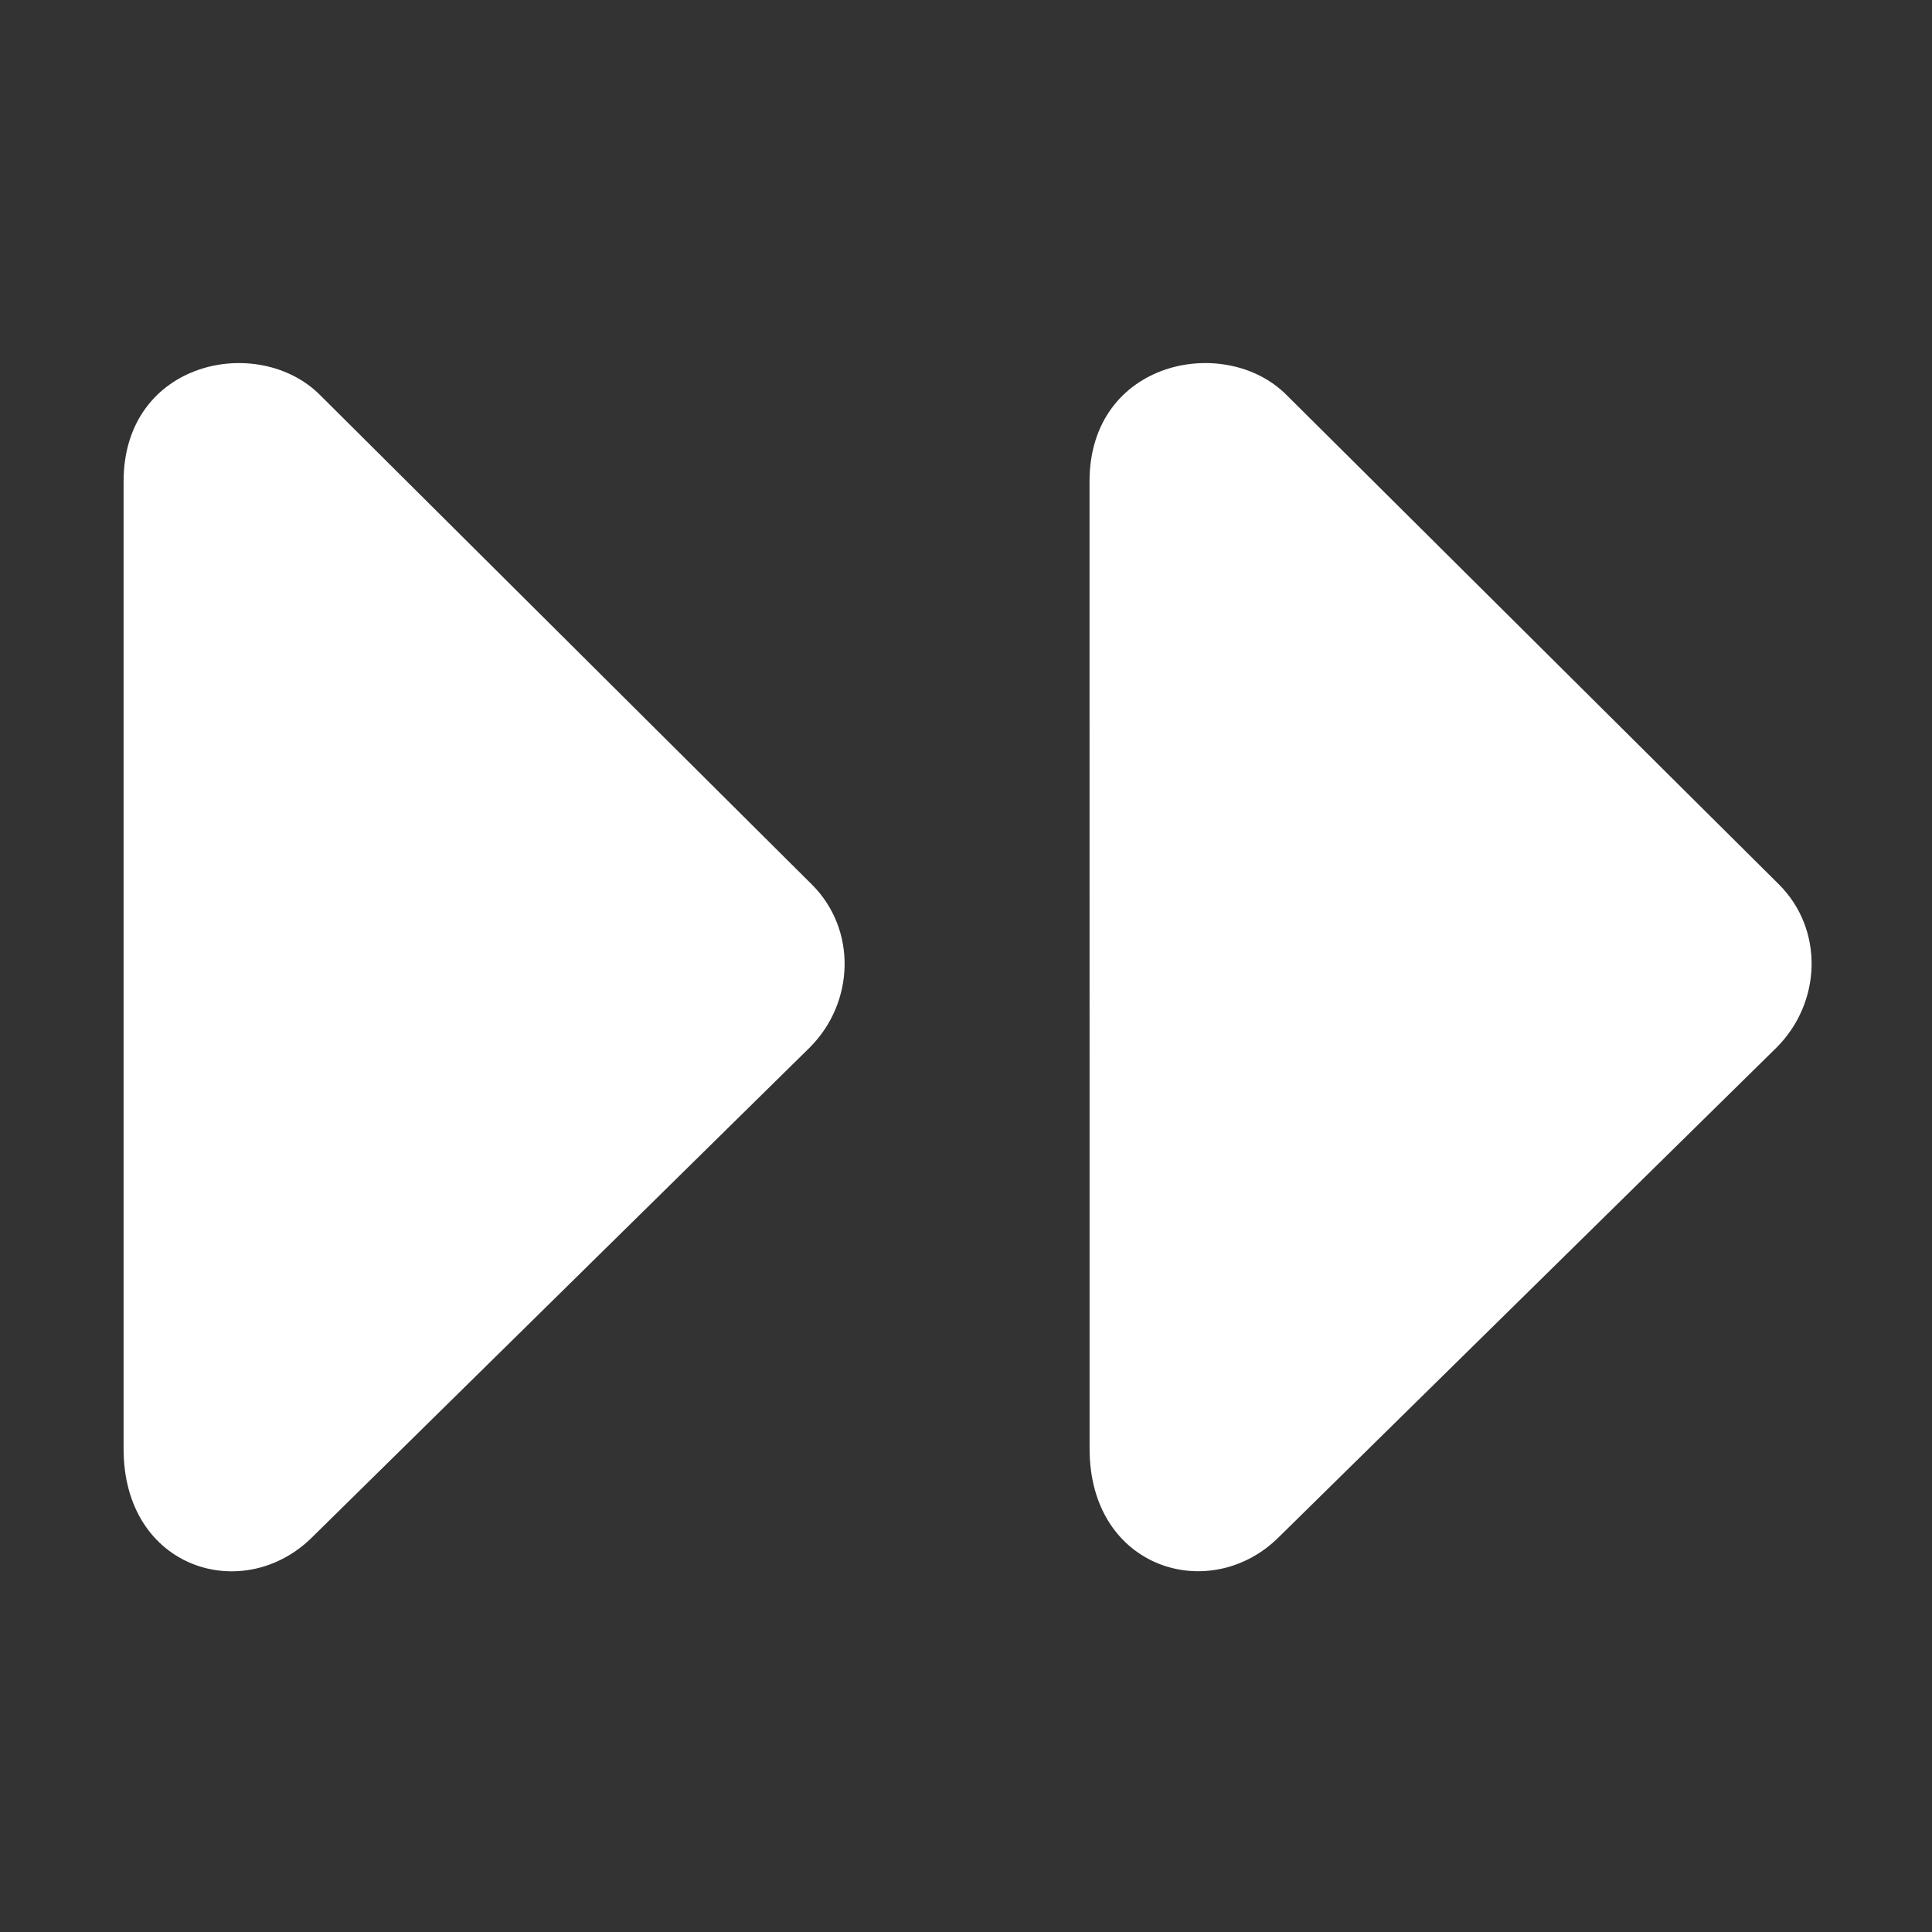 <svg xmlns="http://www.w3.org/2000/svg" xmlns:xlink="http://www.w3.org/1999/xlink" version="1.0" x="0px" y="0px" viewBox="0 0 32 32" enable-background="new 0 0 32 32" xml:space="preserve" aria-hidden="true" width="32px" height="32px" style="fill:url(#CerosGradient_id5ab57f6fb);"><rect x="0" y="0" width="32" height="32" fill="#333333" stroke="none"/><defs><linearGradient class="cerosgradient" data-cerosgradient="true" id="CerosGradient_id5ab57f6fb" gradientUnits="userSpaceOnUse" x1="50%" y1="100%" x2="50%" y2="0%"><stop offset="0%" stop-color="#FFFFFF"/><stop offset="100%" stop-color="#FFFFFF"/></linearGradient><linearGradient/></defs><g><path d="M18.046,7.974c0,2.104,0.001,14.422,0.001,16.022c0,2.002,2.01,2.59,3.139,1.459l8.24-8.105   c0.747-0.747,0.786-1.959,0.037-2.703l-8.157-8.108C20.287,5.522,18.046,5.971,18.046,7.974z" style="fill:url(#CerosGradient_id5ab57f6fb);"/><path d="M13.411,17.351c0.748-0.748,0.783-1.96,0.033-2.704L5.297,6.539c-1.021-1.017-3.25-0.567-3.25,1.436   c0,2.104,0,14.422,0,16.022c0,2.002,1.998,2.591,3.129,1.459L13.411,17.351z" style="fill:url(#CerosGradient_id5ab57f6fb);"/></g></svg>